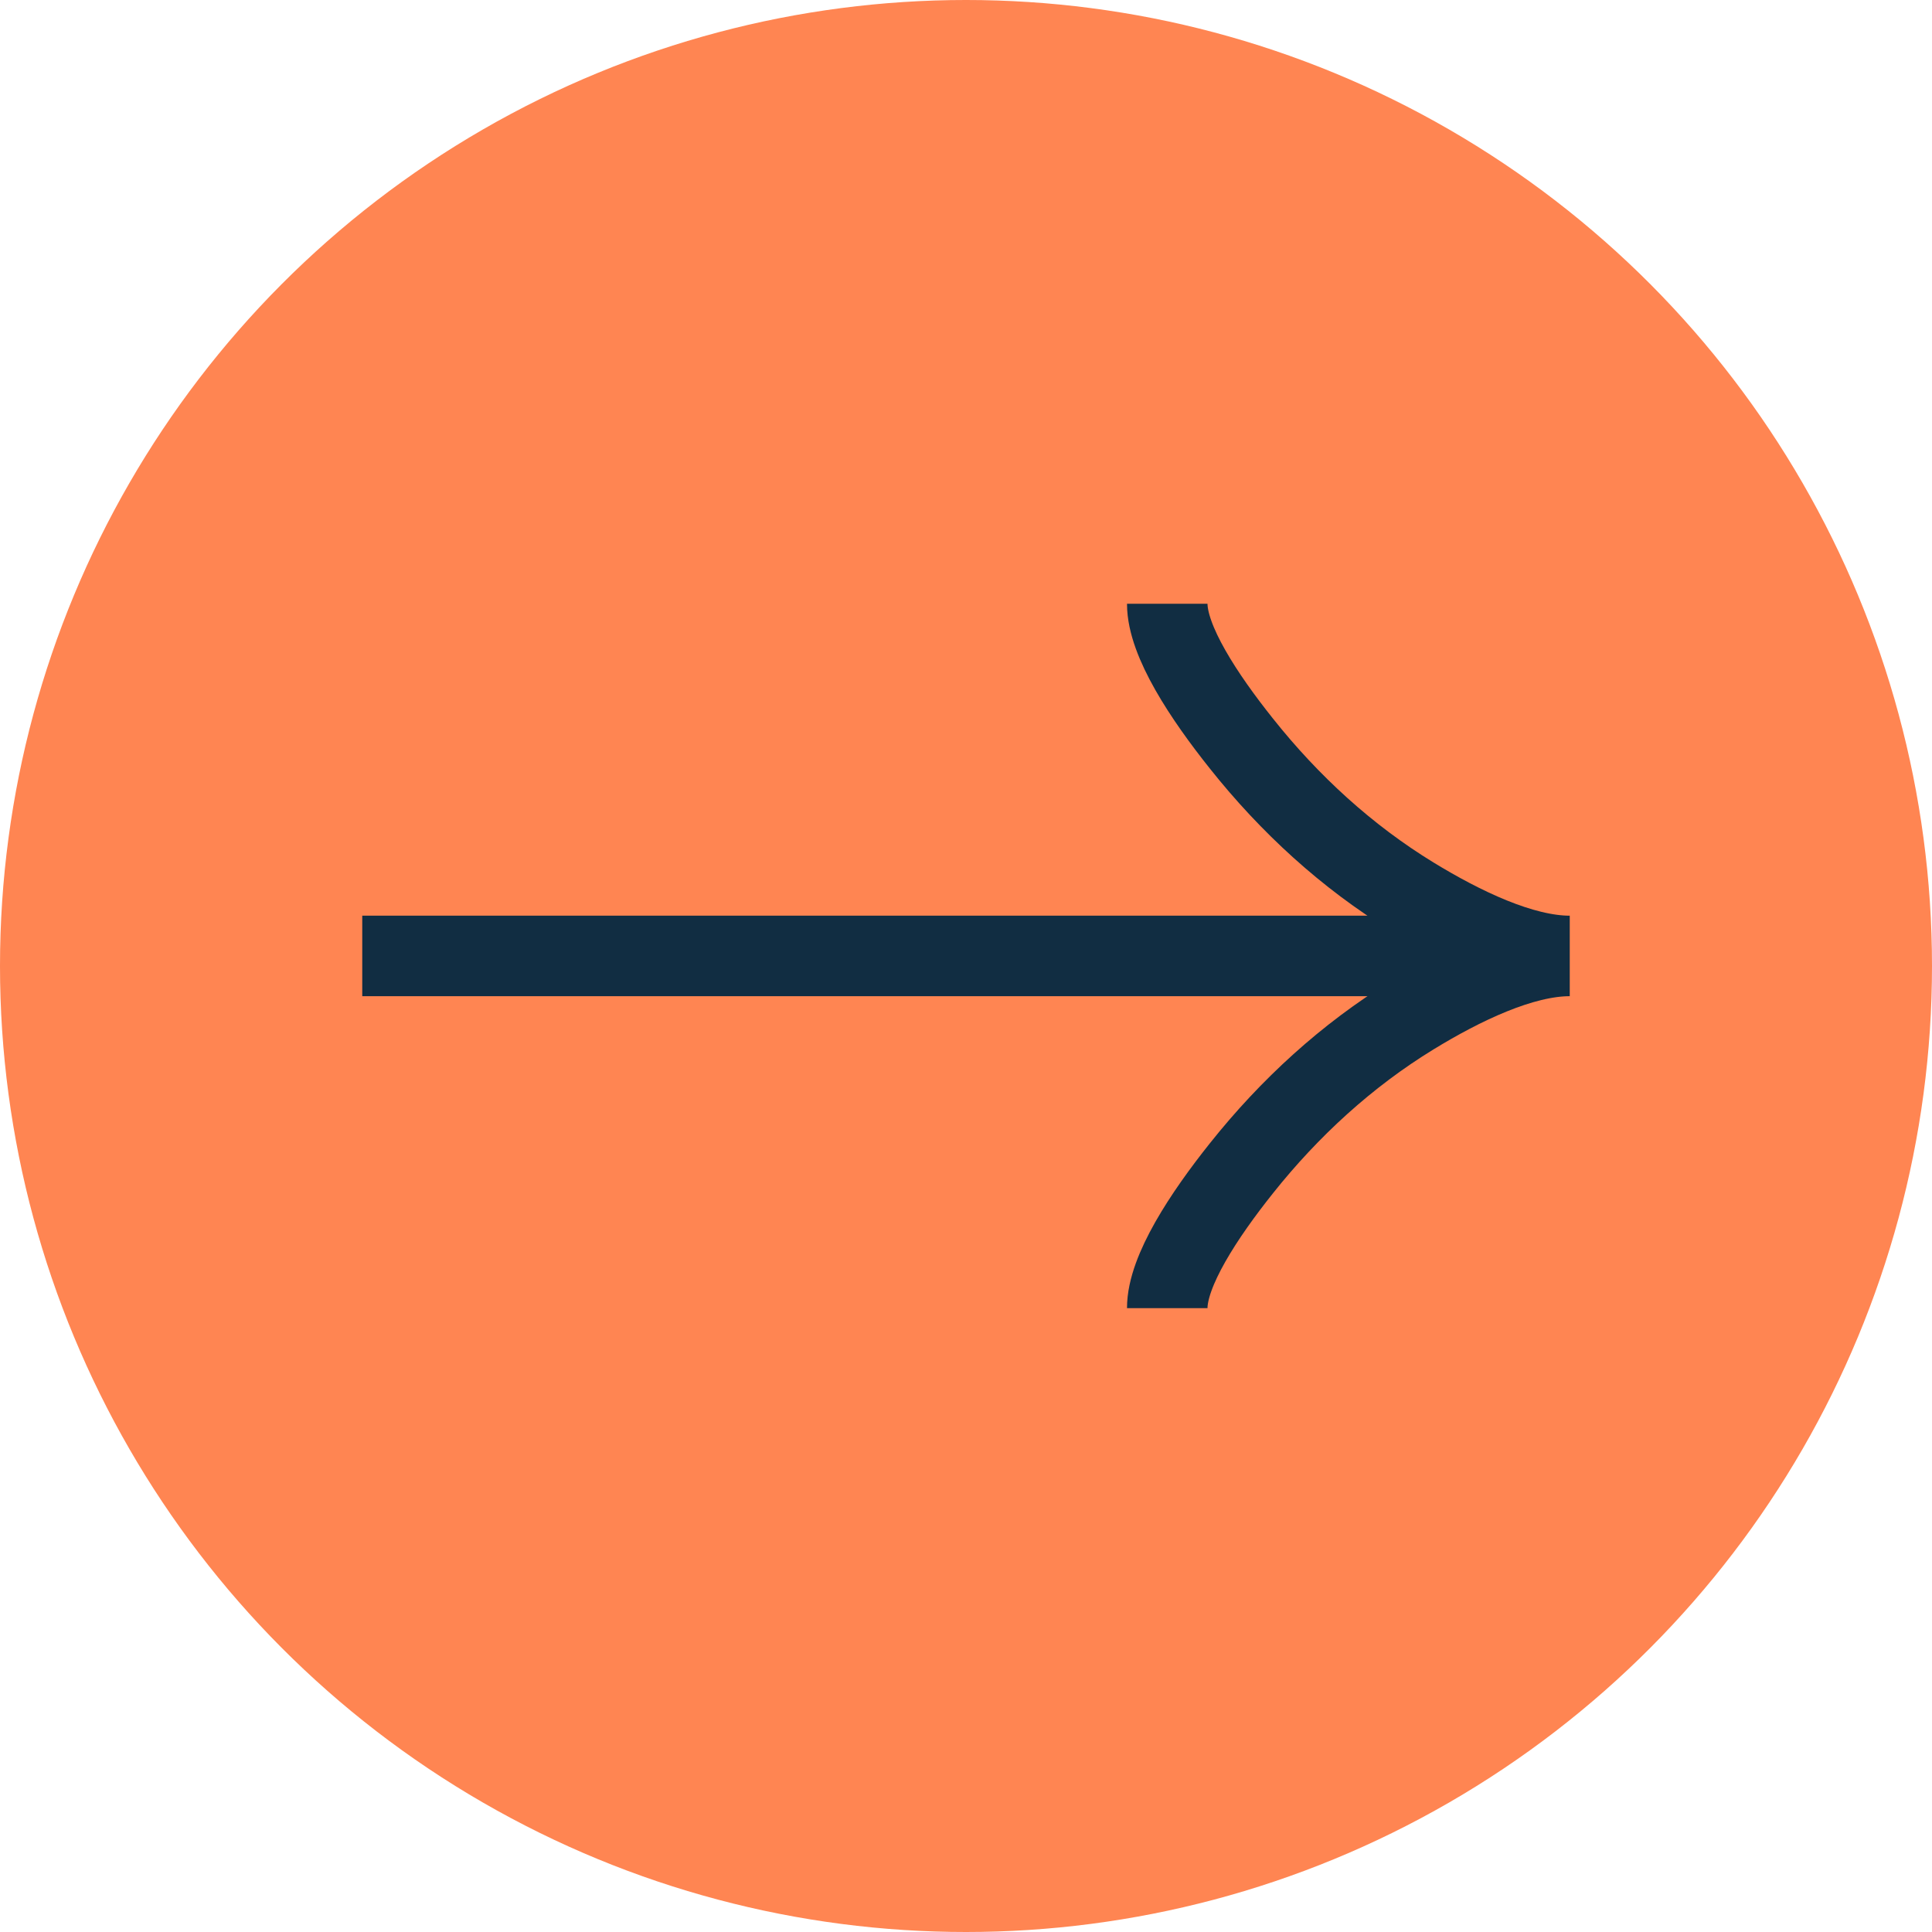 <svg width="48" height="48" viewBox="0 0 48 48" fill="none" xmlns="http://www.w3.org/2000/svg">
<circle cx="24" cy="24" r="24" fill="#FF8552"/>
<path d="M29 15C29 15.928 29.916 17.312 30.844 18.475C32.036 19.975 33.461 21.284 35.095 22.282C36.32 23.031 37.805 23.75 39 23.75M39 23.75C37.805 23.75 36.319 24.469 35.095 25.218C33.461 26.218 32.036 27.526 30.844 29.024C29.916 30.188 29 31.575 29 32.5M39 23.75L9 23.75" stroke="#112D42" stroke-width="2"/>
</svg>
